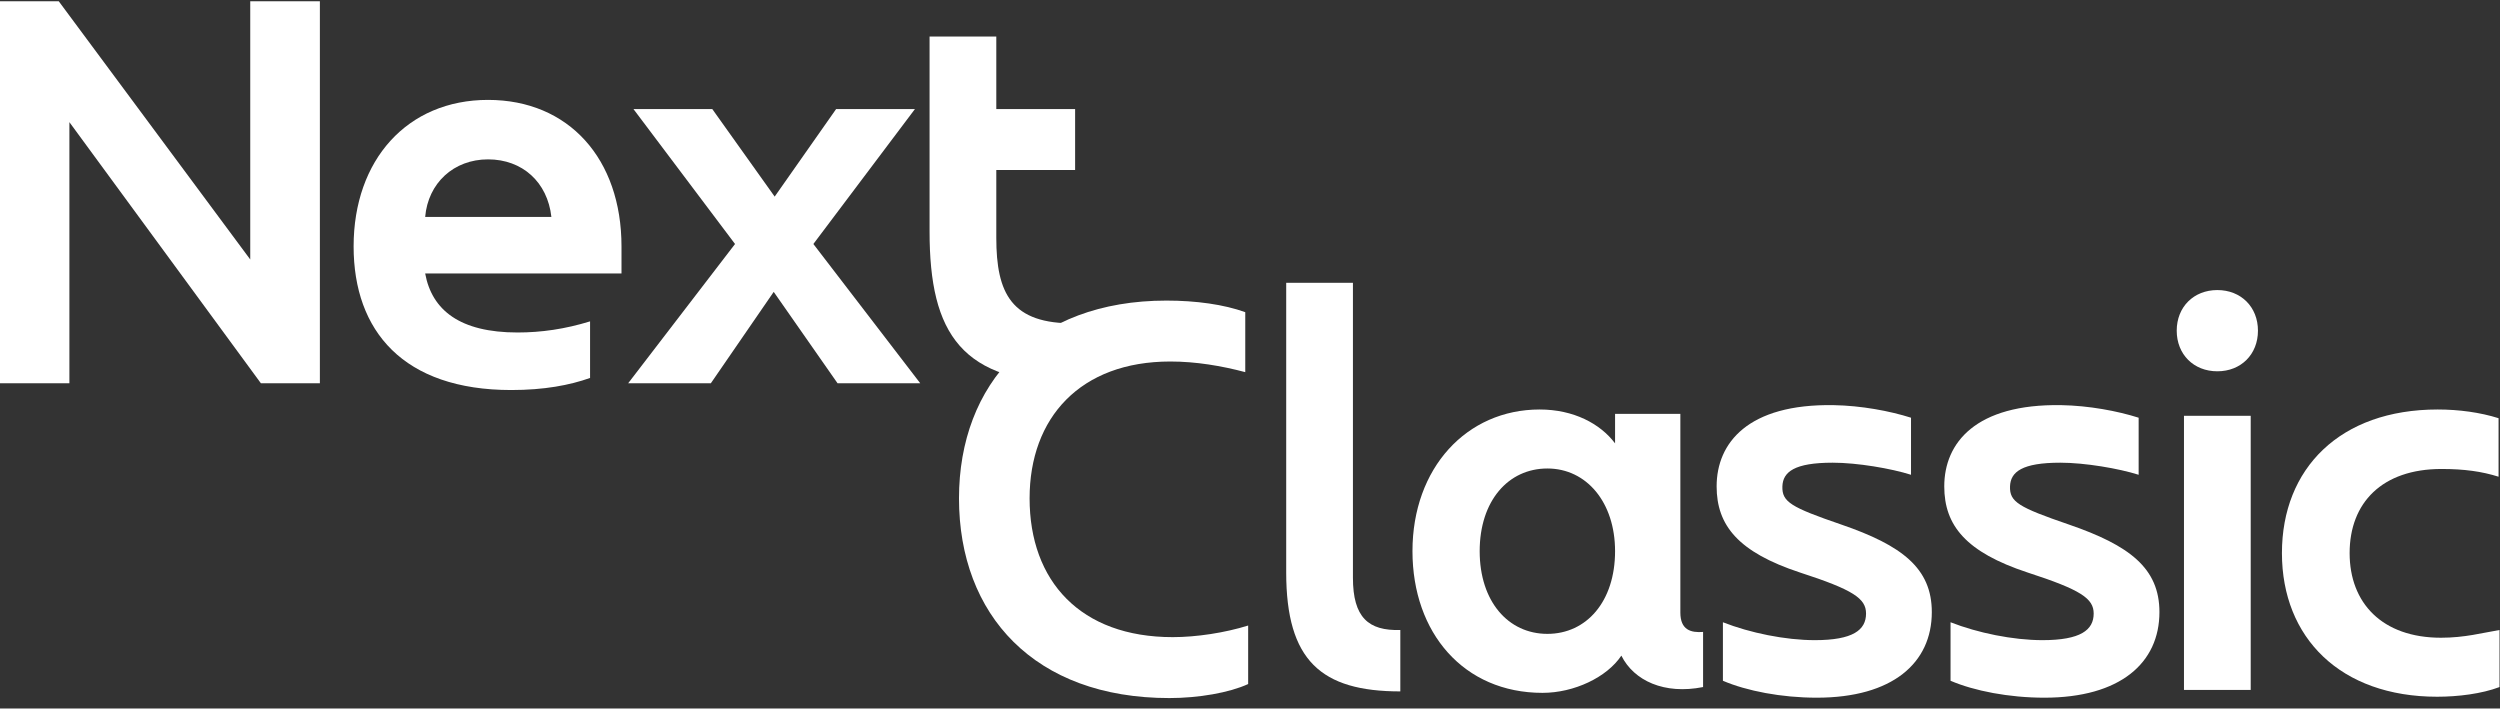 <?xml version="1.0" encoding="utf-8"?>
<svg xmlns="http://www.w3.org/2000/svg" fill="none" height="100%" overflow="visible" preserveAspectRatio="none" style="display: block;" viewBox="0 0 247 70" width="100%">
<rect x="0" y="0" width="247" height="70" fill="#333333" stroke="none"/>
<g clip-path="url(#clip0_0_6)" id="Logo">
<g id="Next">
<path d="M106.221 31.942V37.866C94.994 37.866 91.841 32.993 91.841 22.865V3.612H98.434V10.778H106.221V16.798H98.434V23.486C98.434 28.98 99.915 32.038 106.221 31.942Z" fill="white" id="Vector"/>
<path d="M76.443 28.837L70.232 37.866H62.063L72.621 24.107L62.588 10.778H70.376L76.538 19.425L82.606 10.778H90.393L80.361 24.107L90.919 37.866H82.749L76.443 28.837Z" fill="white" id="Vector_2"/>
<path d="M50.511 38.535C39.857 38.535 34.937 32.707 34.937 24.346C34.937 15.794 40.24 9.87 48.218 9.87C56.197 9.87 61.404 15.699 61.404 24.346V27.021H42.007C42.676 30.652 45.447 32.85 51.132 32.85C53.473 32.85 55.814 32.516 58.299 31.751V37.341C56.292 38.057 53.76 38.535 50.511 38.535ZM42.007 21.432H54.477C54.094 17.992 51.61 15.746 48.218 15.746C44.826 15.746 42.294 18.087 42.007 21.432Z" fill="white" id="Vector_3"/>
<path d="M6.856 12.068V37.866H-0.023V0.124H5.805L24.724 25.636V0.124H31.604V37.866H25.775L6.856 12.068Z" fill="white" id="Vector_4"/>
</g>
<g id="Classic">
<path d="M240.79 68.837C231.235 68.837 225.455 63.008 225.455 54.647C225.455 46.287 231.188 40.458 240.838 40.458C242.94 40.458 245.042 40.745 246.858 41.318V47.099C245.186 46.574 243.466 46.335 241.22 46.335C235.344 46.335 232.143 49.679 232.143 54.647C232.143 59.568 235.344 63.008 241.173 63.008C243.514 63.008 245.234 62.53 246.953 62.244V67.881C245.186 68.55 242.845 68.837 240.79 68.837Z" fill="white" id="Vector_5"/>
<path d="M219.073 36.684C216.732 36.684 215.06 35.012 215.06 32.671C215.06 30.33 216.732 28.658 219.073 28.658C221.414 28.658 223.086 30.33 223.086 32.671C223.086 35.012 221.414 36.684 219.073 36.684ZM222.37 41.079V68.168H215.777V41.079H222.37Z" fill="white" id="Vector_6"/>
<path d="M201.982 68.932C198.494 68.932 195.055 68.263 192.714 67.26V61.479C195.389 62.53 198.877 63.247 201.791 63.247C205.565 63.247 206.855 62.244 206.855 60.619C206.855 59.138 205.613 58.278 200.31 56.558C194.242 54.552 192.093 51.924 192.093 48.054C192.093 43.755 195.198 39.885 203.654 40.028C206.377 40.076 209.196 40.602 211.298 41.27V46.908C209.339 46.287 205.995 45.714 203.559 45.714C199.784 45.714 198.638 46.621 198.59 48.054C198.542 49.583 199.402 50.109 204.419 51.829C210.39 53.883 213.352 56.128 213.352 60.476C213.352 65.492 209.483 68.932 201.982 68.932Z" fill="white" id="Vector_7"/>
<path d="M179.492 68.932C176.005 68.932 172.565 68.263 170.224 67.26V61.479C172.899 62.53 176.387 63.247 179.301 63.247C183.075 63.247 184.365 62.244 184.365 60.619C184.365 59.138 183.123 58.278 177.82 56.558C171.753 54.552 169.603 51.924 169.603 48.054C169.603 43.755 172.708 39.885 181.164 40.028C183.888 40.076 186.706 40.602 188.808 41.27V46.908C186.85 46.287 183.505 45.714 181.069 45.714C177.295 45.714 176.148 46.621 176.1 48.054C176.053 49.583 176.912 50.109 181.929 51.829C187.901 53.883 190.863 56.128 190.863 60.476C190.863 65.492 186.993 68.932 179.492 68.932Z" fill="white" id="Vector_8"/>
<path d="M152.403 68.454C144.616 68.454 139.552 62.53 139.552 54.456C139.552 46.239 144.902 40.458 152.116 40.458C155.461 40.458 158.088 41.844 159.569 43.803V40.888H166.019V60.524C166.019 62.244 167.07 62.53 168.264 62.435V67.881C164.442 68.645 161.432 67.26 160.19 64.776C158.757 66.926 155.508 68.454 152.403 68.454ZM152.881 62.626C156.751 62.626 159.569 59.425 159.569 54.456C159.569 49.631 156.751 46.287 152.881 46.287C149.011 46.287 146.192 49.488 146.192 54.456C146.192 59.425 149.011 62.626 152.881 62.626Z" fill="white" id="Vector_9"/>
<path d="M138.352 62.244V68.311C130.517 68.311 127.077 65.254 127.077 56.558V27.941H133.67V57.084C133.67 61.002 135.199 62.339 138.352 62.244Z" fill="white" id="Vector_10"/>
<path d="M115.531 68.969C102.202 68.969 94.749 60.751 94.749 49.237C94.749 37.915 102.202 29.698 115.245 29.698C118.159 29.698 120.93 30.08 123.032 30.844V36.768C120.691 36.147 118.159 35.717 115.627 35.717C106.741 35.717 101.724 41.259 101.724 49.237C101.724 57.407 106.741 62.949 115.866 62.949C118.207 62.949 121.025 62.519 123.318 61.802V67.583C121.455 68.443 118.398 68.969 115.531 68.969Z" fill="white" id="Vector_11"/>
</g>
</g>
<defs>
<clipPath id="clip0_0_6">
<rect fill="white" height="69.294" width="247"/>
</clipPath>
</defs>
</svg>